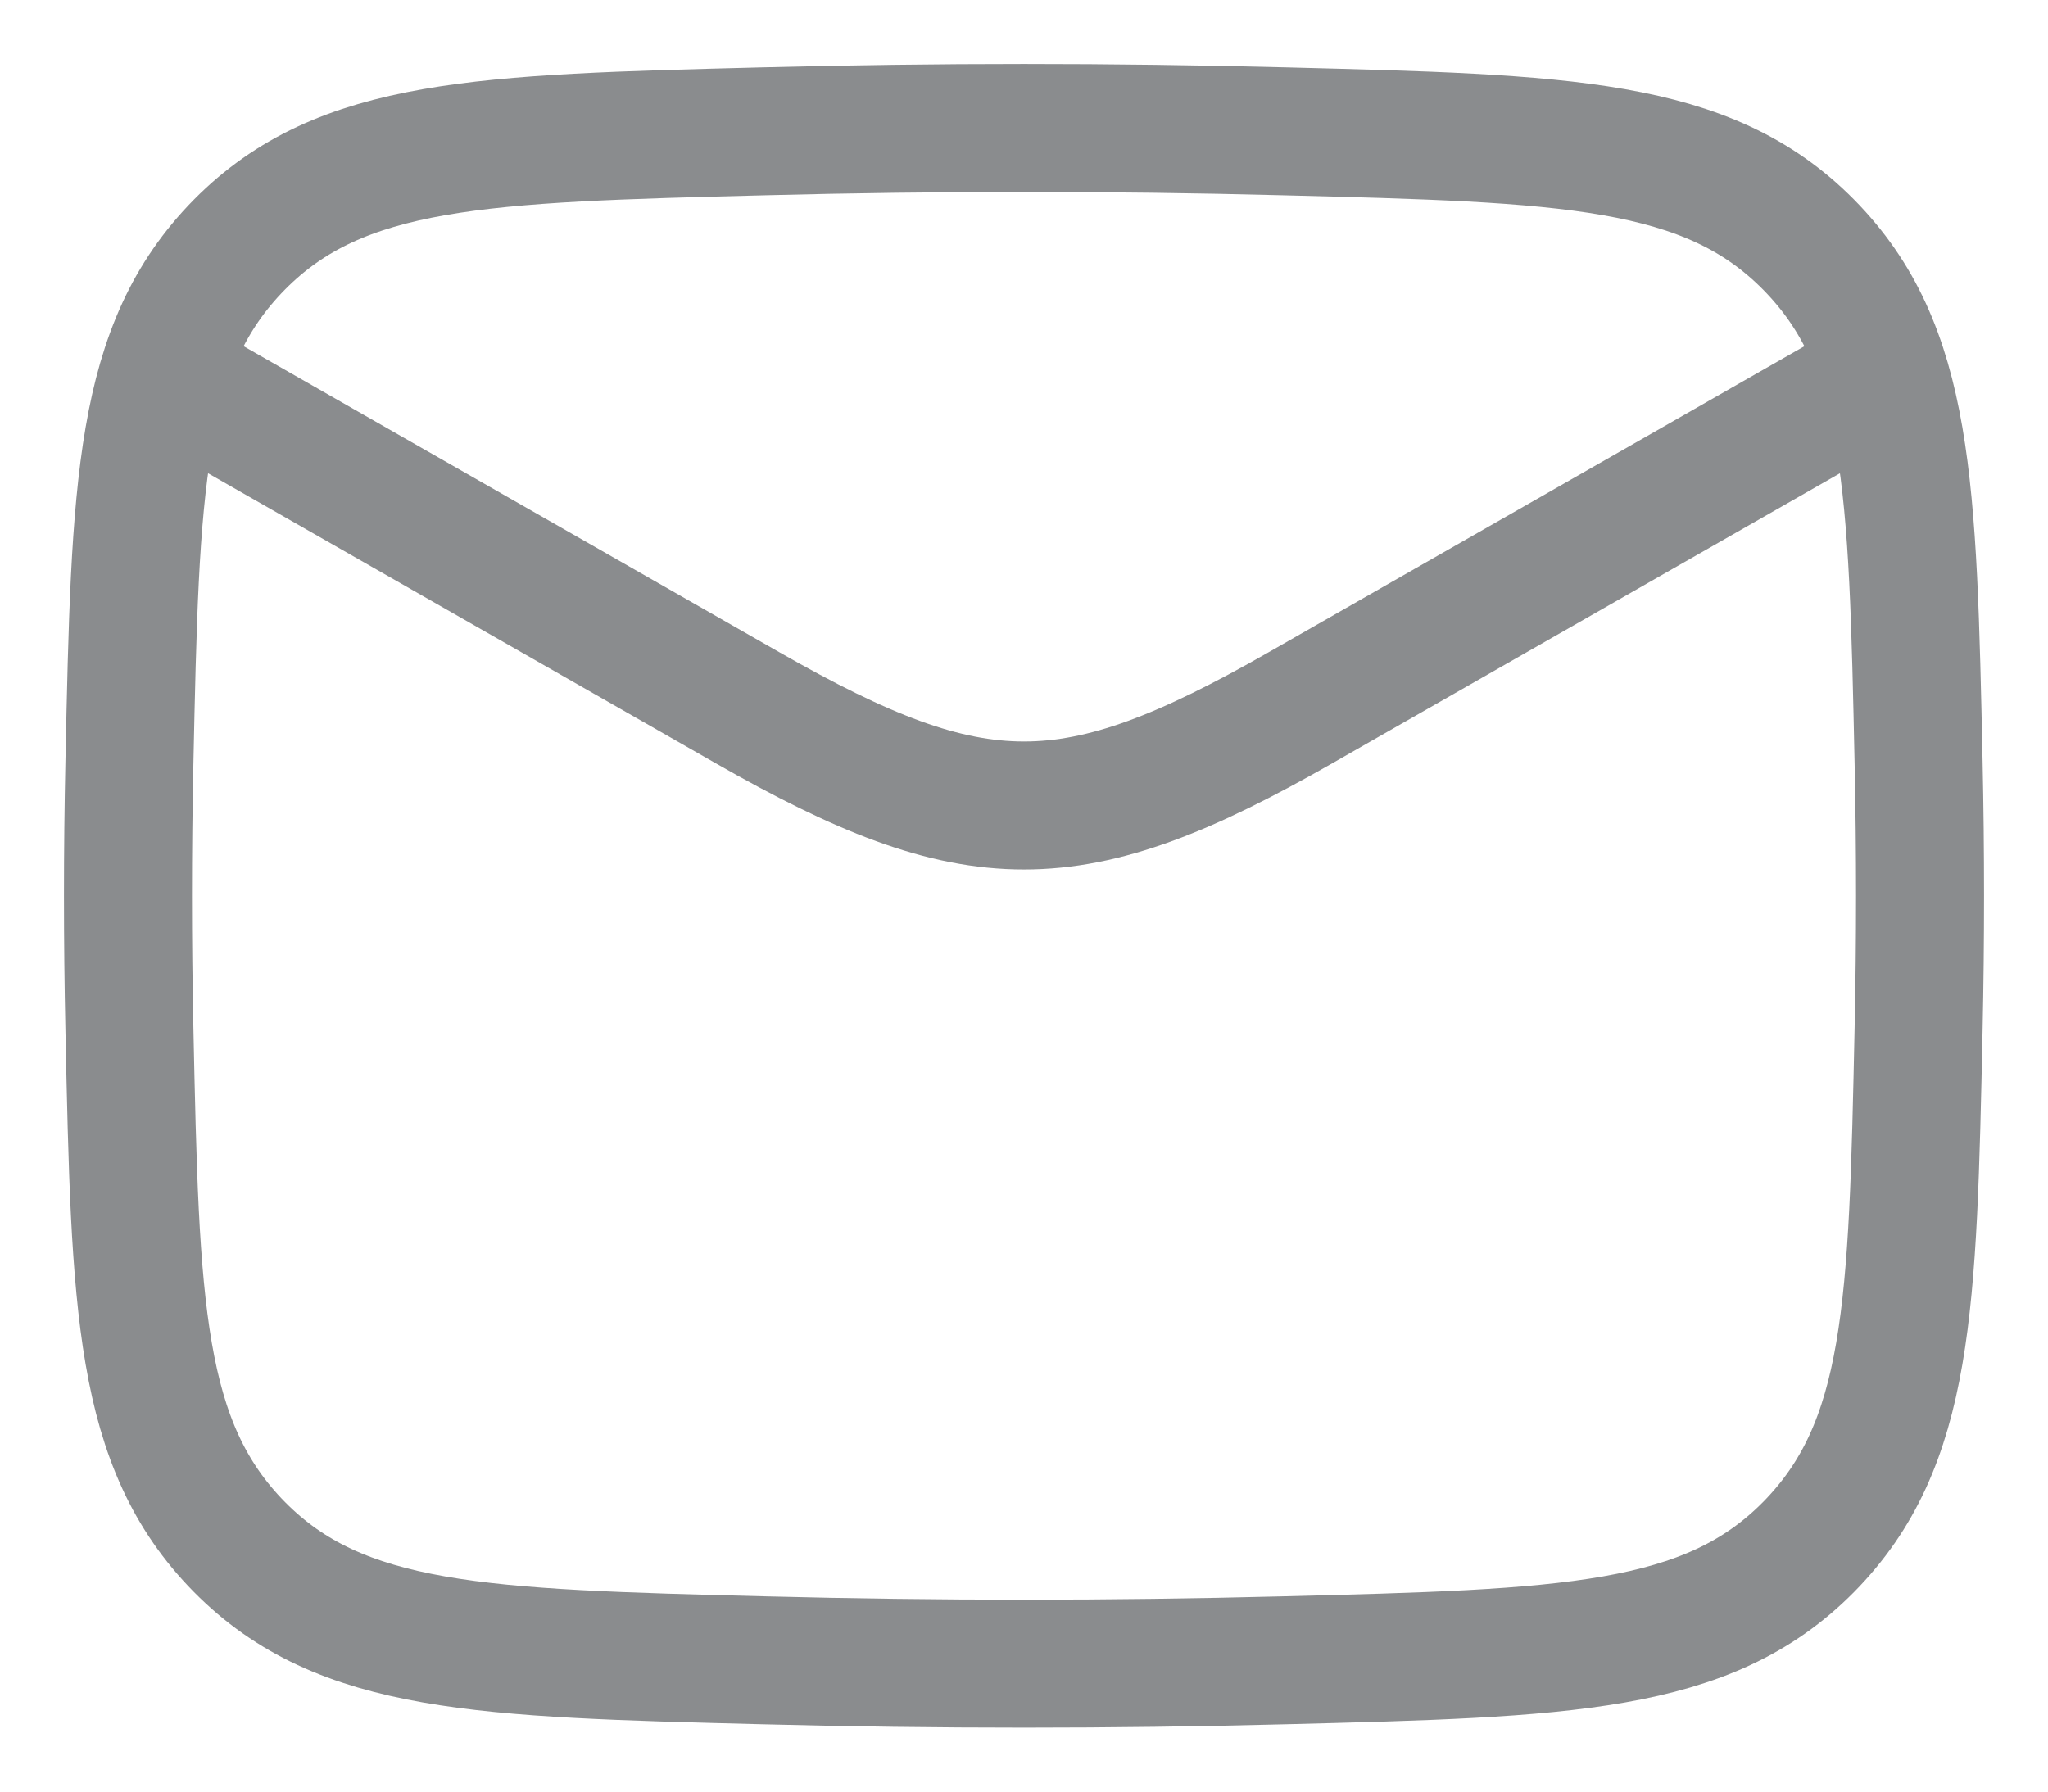 <?xml version="1.0" encoding="UTF-8"?> <svg xmlns="http://www.w3.org/2000/svg" width="16" height="14" viewBox="0 0 16 14" fill="none"> <path d="M1 2.765L5.839 5.53C7.623 6.549 8.377 6.549 10.161 5.53L15 2.765" stroke="#8A8C8E" stroke-linejoin="round"></path> <path d="M1.011 8.042C1.057 10.206 1.08 11.287 1.871 12.089C2.663 12.89 3.765 12.918 5.969 12.974C7.328 13.009 8.672 13.009 10.031 12.974C12.235 12.918 13.337 12.89 14.129 12.089C14.92 11.287 14.943 10.206 14.989 8.042C15.004 7.346 15.004 6.654 14.989 5.958C14.943 3.794 14.92 2.713 14.129 1.911C13.337 1.11 12.235 1.082 10.031 1.026C8.672 0.991 7.328 0.991 5.969 1.026C3.765 1.082 2.663 1.11 1.871 1.911C1.08 2.713 1.057 3.794 1.011 5.958C0.996 6.654 0.996 7.346 1.011 8.042Z" stroke="#8A8C8E" stroke-linejoin="round"></path> </svg> 